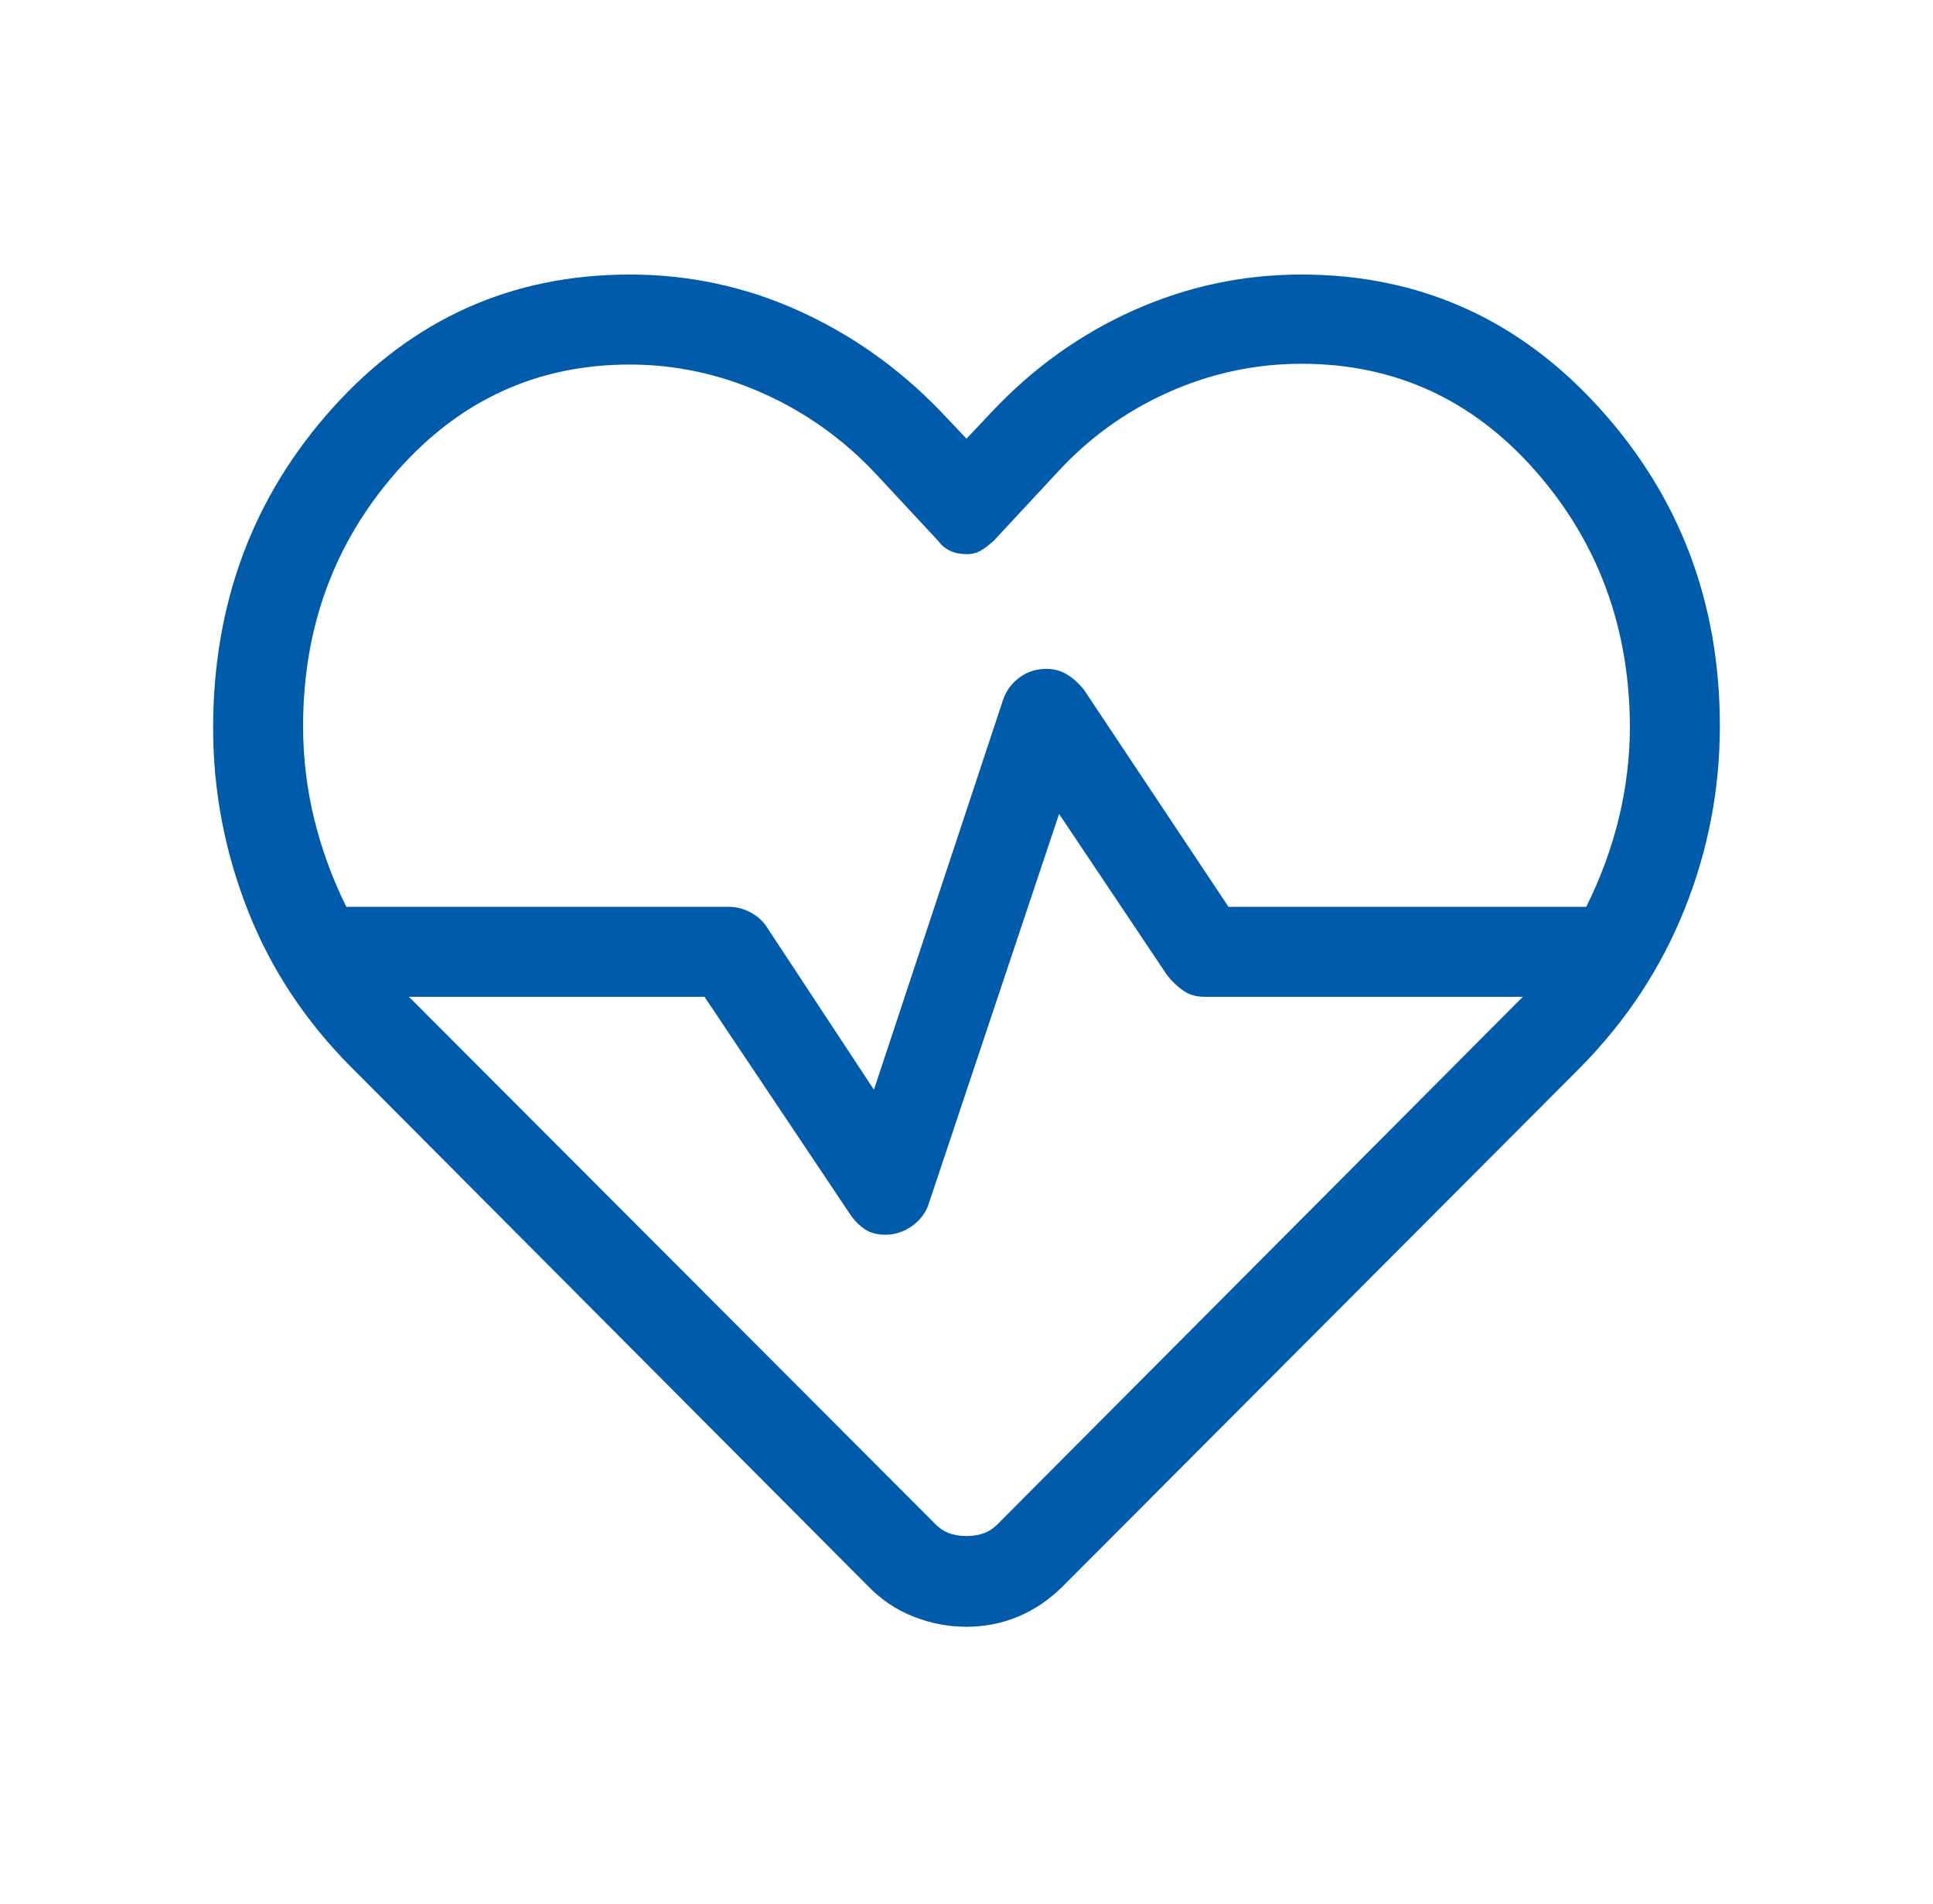 <svg width="65" height="64" viewBox="0 0 65 64" fill="none" xmlns="http://www.w3.org/2000/svg">
<mask id="mask0_848_29015" style="mask-type:alpha" maskUnits="userSpaceOnUse" x="0" y="0" width="65" height="64">
<rect x="0.5" width="64" height="64" fill="#D9D9D9"/>
</mask>
<g mask="url(#mask0_848_29015)">
<path d="M32.5 54.692C31.888 54.692 31.292 54.577 30.713 54.348C30.133 54.119 29.623 53.776 29.182 53.318L11.828 35.897C10.273 34.341 9.107 32.577 8.331 30.602C7.555 28.628 7.167 26.586 7.167 24.477C7.167 20.275 8.51 16.683 11.197 13.702C13.885 10.721 17.211 9.23 21.177 9.23C23.156 9.23 25.039 9.631 26.826 10.433C28.612 11.235 30.204 12.357 31.602 13.8L32.5 14.748L33.346 13.851C34.734 12.374 36.326 11.235 38.12 10.433C39.915 9.631 41.794 9.23 43.756 9.23C47.722 9.23 51.06 10.721 53.769 13.702C56.479 16.683 57.833 20.253 57.833 24.41C57.833 26.536 57.438 28.587 56.649 30.561C55.859 32.535 54.7 34.3 53.172 35.856L35.751 53.318C35.293 53.776 34.79 54.119 34.241 54.348C33.692 54.577 33.112 54.692 32.5 54.692ZM35.186 22.487C35.443 22.487 35.675 22.55 35.882 22.677C36.089 22.803 36.278 22.974 36.449 23.189L41.31 30.487H53.34C53.829 29.504 54.196 28.503 54.441 27.486C54.685 26.469 54.808 25.444 54.808 24.41C54.791 21.073 53.728 18.209 51.619 15.818C49.51 13.426 46.894 12.23 43.769 12.23C42.205 12.23 40.705 12.553 39.269 13.197C37.833 13.841 36.582 14.75 35.515 15.923L33.408 18.189C33.257 18.323 33.115 18.43 32.982 18.51C32.849 18.59 32.688 18.63 32.5 18.63C32.295 18.63 32.111 18.593 31.95 18.518C31.788 18.442 31.655 18.333 31.551 18.189L29.444 15.923C28.348 14.758 27.081 13.856 25.642 13.216C24.204 12.576 22.715 12.256 21.177 12.256C18.068 12.256 15.46 13.45 13.353 15.839C11.246 18.228 10.192 21.085 10.192 24.41C10.192 25.467 10.315 26.504 10.562 27.518C10.808 28.533 11.169 29.523 11.646 30.487H24.5C24.751 30.487 24.99 30.546 25.216 30.663C25.442 30.781 25.622 30.934 25.756 31.123L29.387 36.636L33.721 23.553C33.823 23.239 34.008 22.983 34.273 22.784C34.539 22.586 34.843 22.487 35.186 22.487ZM35.613 27.364L31.238 40.446C31.14 40.76 30.952 41.017 30.674 41.215C30.396 41.413 30.094 41.512 29.767 41.512C29.497 41.512 29.267 41.449 29.077 41.323C28.887 41.196 28.721 41.025 28.577 40.81L23.69 33.512H13.751L31.356 51.143C31.527 51.331 31.702 51.461 31.881 51.533C32.061 51.605 32.267 51.641 32.5 51.641C32.733 51.641 32.939 51.605 33.118 51.533C33.298 51.461 33.473 51.331 33.644 51.143L51.208 33.512H40.5C40.23 33.512 39.996 33.445 39.797 33.31C39.599 33.175 39.414 33 39.244 32.784L35.613 27.364Z" fill="#005BAB"/>
</g>
</svg>
